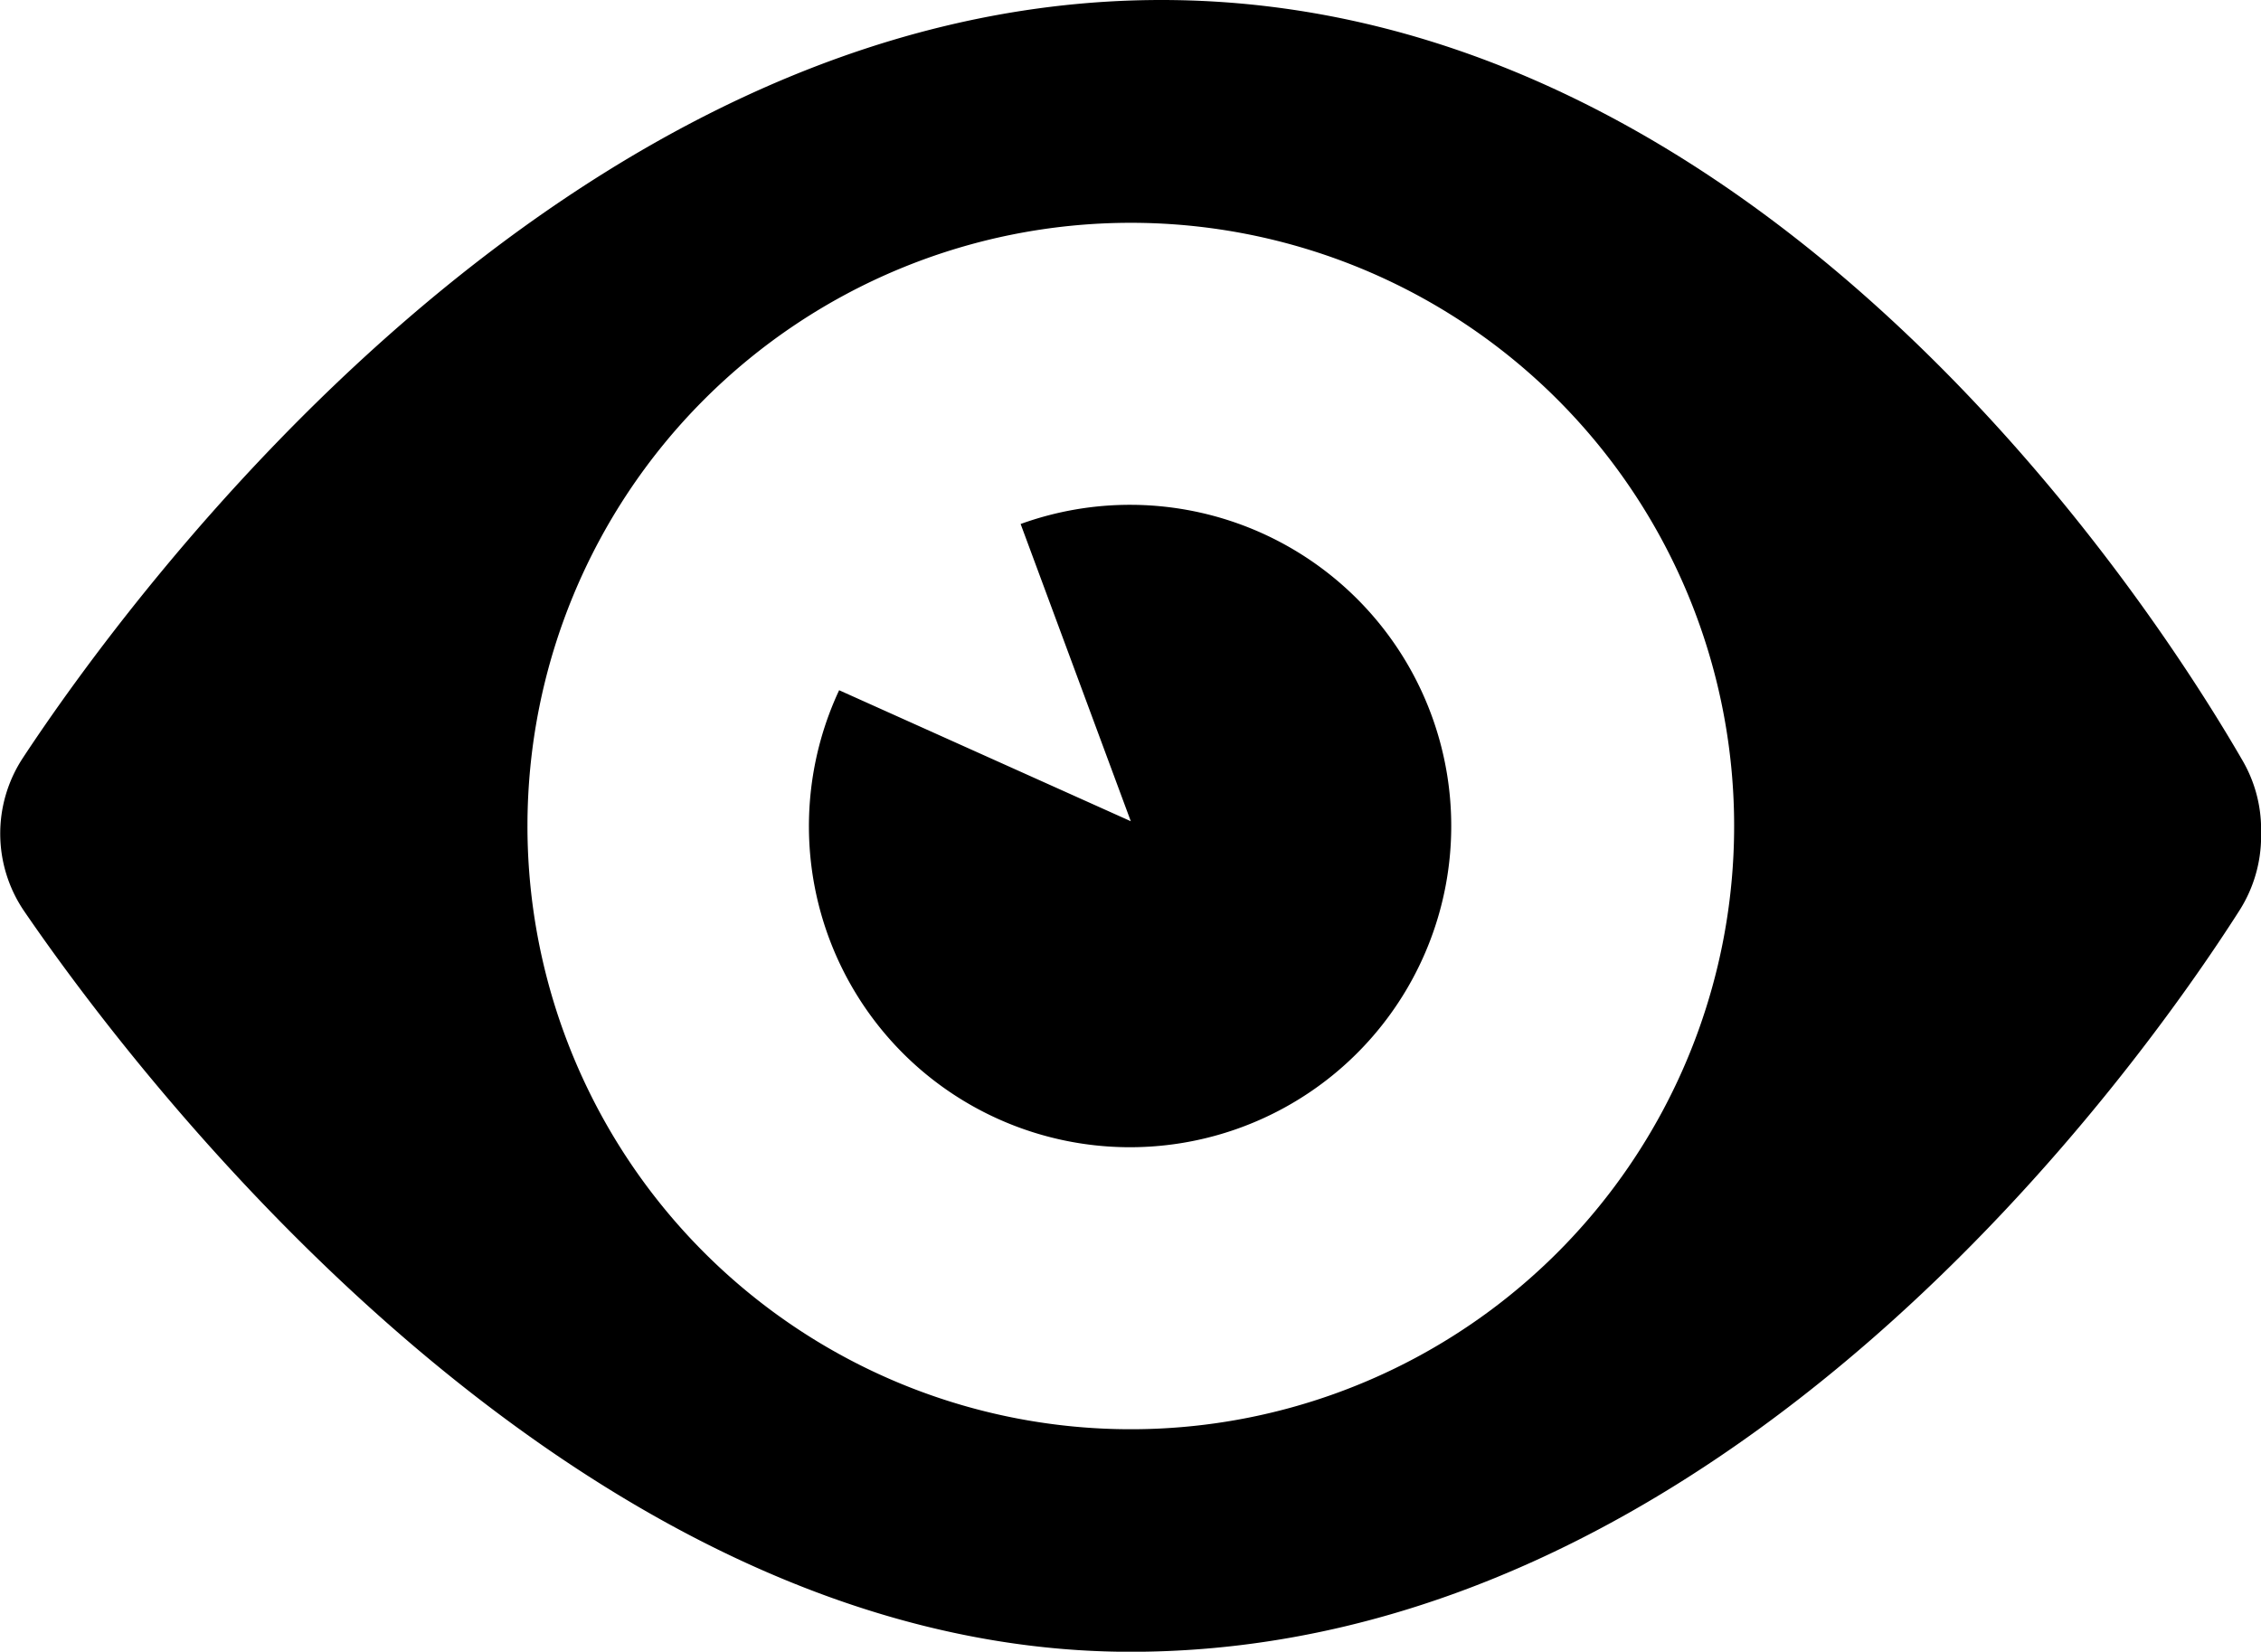 <svg xmlns="http://www.w3.org/2000/svg" width="18.861" height="13.781" viewBox="0 0 18.861 13.781"><g transform="translate(-2.696 -34.461)"><path d="M.2,7.6A1.149,1.149,0,0,1,.188,6.328C1.04,5.033,4.676,0,9.688,0c5.042,0,8.3,5.1,9.021,6.349a1.144,1.144,0,0,1,.153.571v.057a1.156,1.156,0,0,1-.181.62c-.807,1.265-4.262,6.185-9.251,6.185C4.73,13.781,1.075,8.88.2,7.6Zm4.2-.713A5.033,5.033,0,1,0,9.433,1.859,5.033,5.033,0,0,0,4.4,6.891ZM7.658,8.906A2.68,2.68,0,0,1,7,5.759L9.433,6.852l-.919-2.48a2.68,2.68,0,1,1-.856,4.534Z" transform="translate(2.696 34.461)"/></g></svg>
